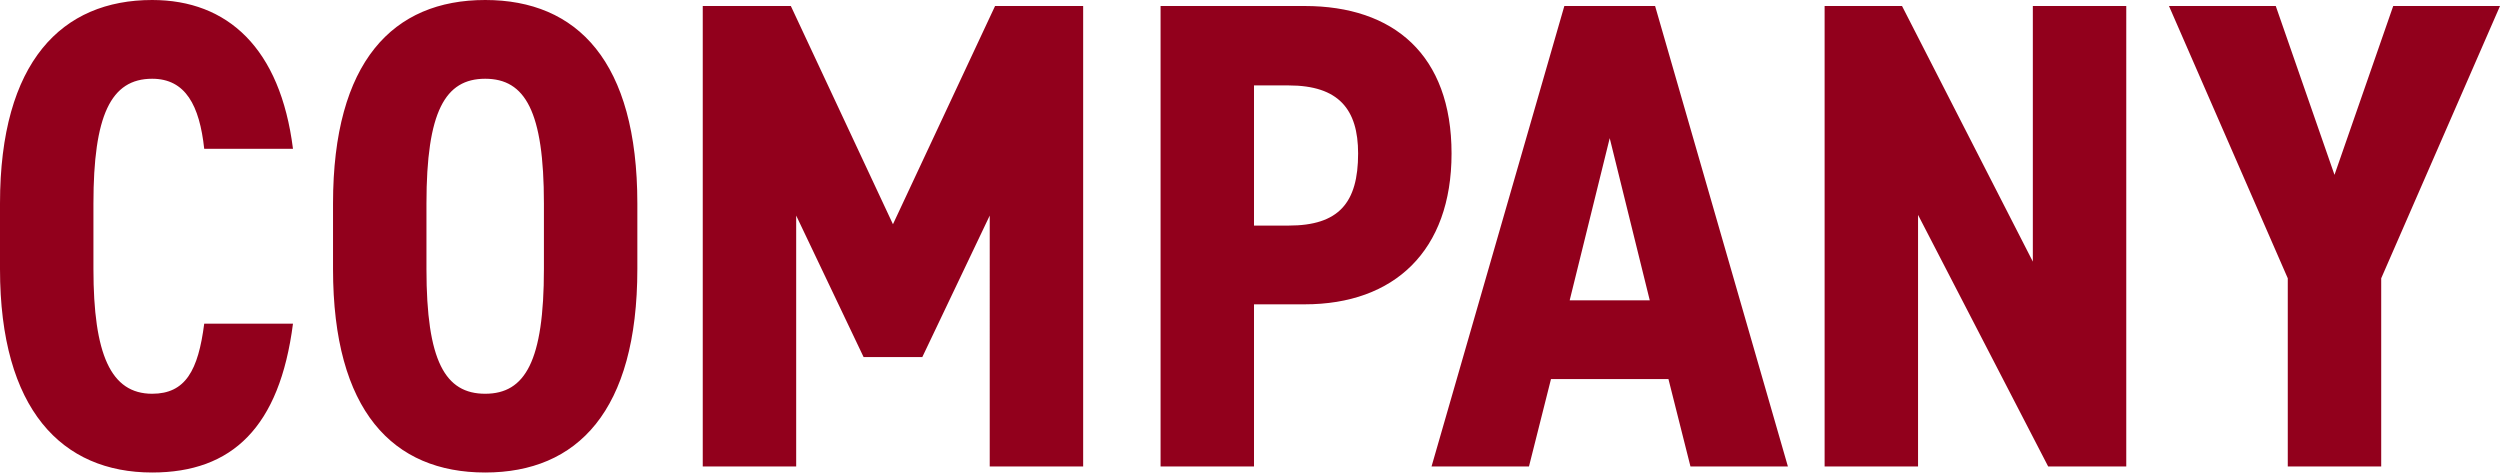 <svg xmlns="http://www.w3.org/2000/svg" width="374.6" height="70.8" viewBox="0 0 374.6 70.8">
  <path id="パス_37388" data-name="パス 37388" d="M47.9-47.6C46-62.7,38.1-69.9,26.8-69.9,13.3-69.9,4-60.7,4-39.4v9.8C4-8.5,13.3.9,26.8.9c12,0,19.1-6.8,21.1-22.3H34.6c-.9,7-2.8,10.5-7.8,10.5-6.2,0-8.8-5.9-8.8-18.7v-9.8c0-13.2,2.6-18.7,8.8-18.7,5,0,7.1,4,7.8,10.5Zm51.6,18v-9.8c0-21.3-9-30.5-22.8-30.5S53.9-60.7,53.9-39.4v9.8C53.9-8.3,62.9.9,76.7.9S99.5-8.3,99.5-29.6Zm-31.6,0v-9.8c0-13.8,2.8-18.7,8.8-18.7s8.8,4.9,8.8,18.7v9.8c0,13.8-2.8,18.7-8.8,18.7S67.9-15.8,67.9-29.6Zm65.5,13.2h8.8l10.1-21.2V0h14V-69H153.1L137.8-36.3,122.5-69H109.3V0h14V-37.6Zm66.1-7.9c13.4,0,22-8,22-22.6,0-14.8-8.7-22.1-22-22.1H177.9V0h14V-24.3Zm-7.6-11.8v-21h5.2c7.5,0,10.4,3.6,10.4,10.2,0,7.4-2.9,10.8-10.4,10.8Zm44.5,23H254L257.3,0h14.6L252-69H238.4L218.5,0h14.6Zm14.8-11.8h-12l6-24.3ZM308.6-69v38.3L289-69H277.4V0h14V-37.7L310.9,0h11.7V-69Zm45.2,25.3L345-69H329l17.8,40.8V0h14V-28.2L378.6-69h-16Z" transform="translate(-4 69.9)" fill="#92001c"/>
</svg>
